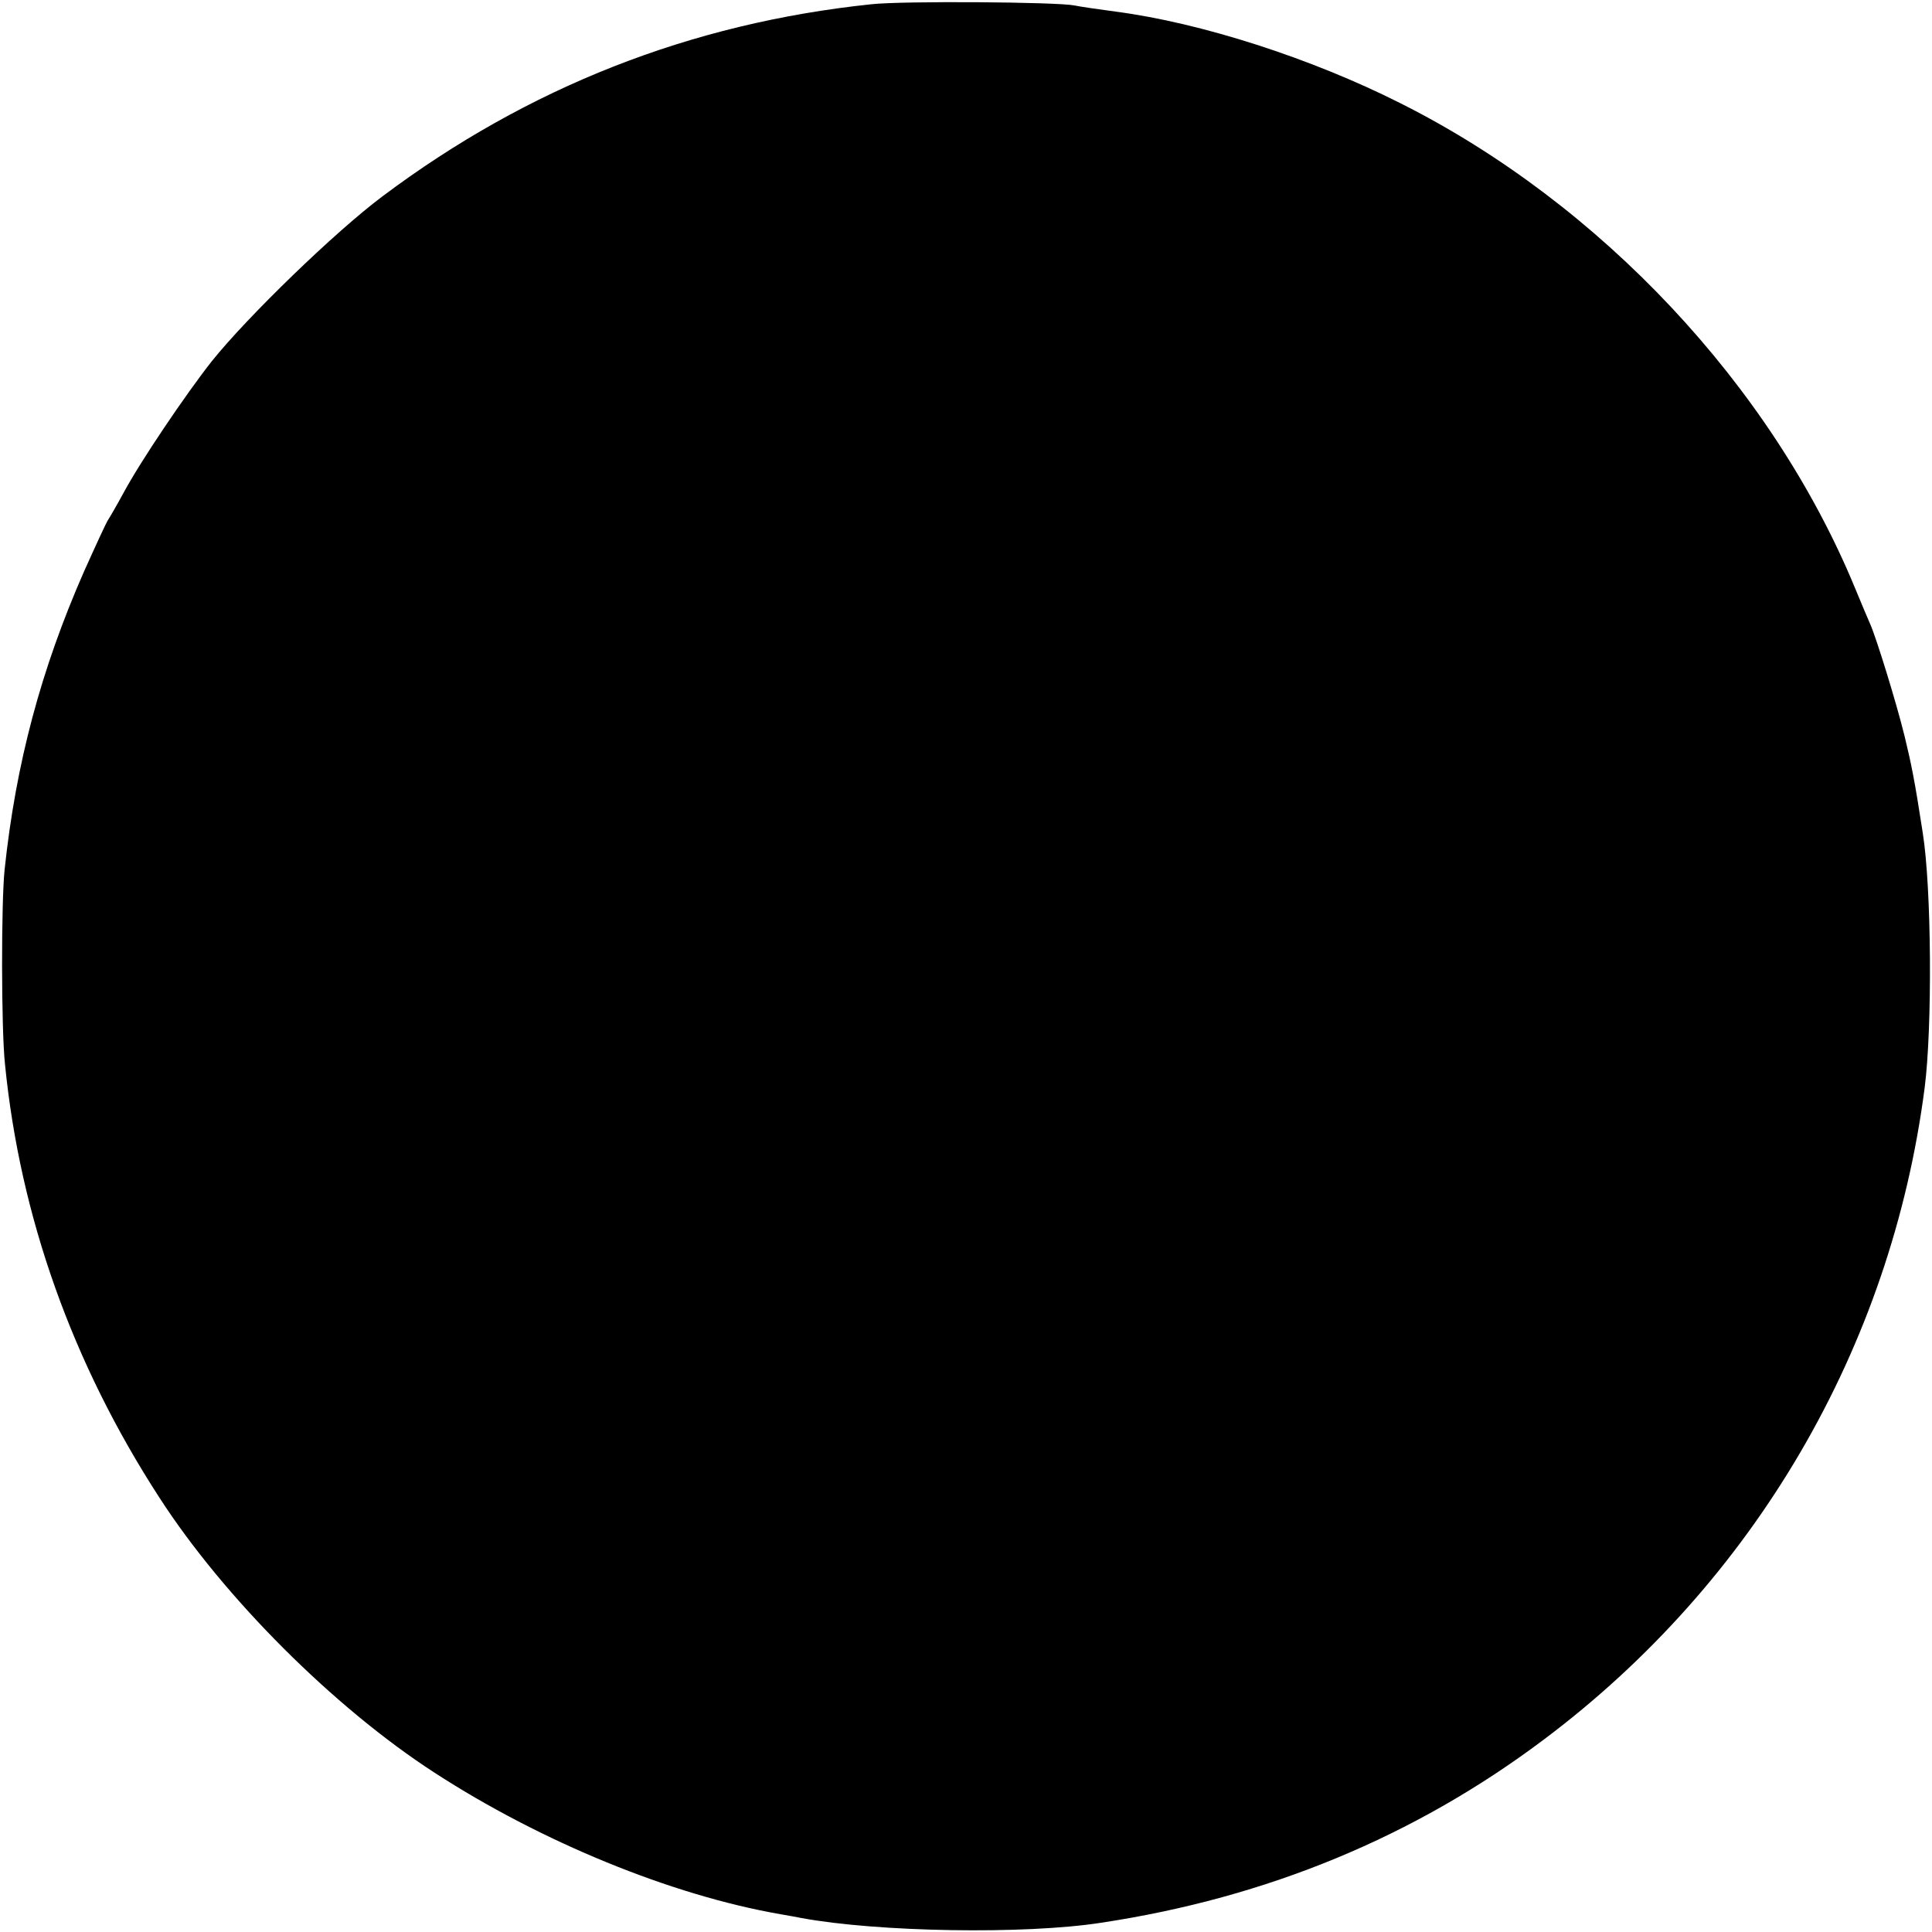 <?xml version="1.0" standalone="no"?>
<!DOCTYPE svg PUBLIC "-//W3C//DTD SVG 20010904//EN"
 "http://www.w3.org/TR/2001/REC-SVG-20010904/DTD/svg10.dtd">
<svg version="1.0" xmlns="http://www.w3.org/2000/svg"
 width="500pt" height="500pt" viewBox="0 0 500 500"
 preserveAspectRatio="xMidYMid meet">
<g transform="translate(0,500) scale(0.1,-0.1)"
fill="#000000" stroke="none">
<path d="M2255 4989 c-468 -49 -889 -215 -1265 -497 -123 -92 -350 -312 -442
-427 -67 -85 -184 -258 -228 -340 -18 -33 -36 -64 -40 -70 -4 -5 -32 -66 -63
-135 -111 -253 -176 -496 -205 -770 -9 -83 -9 -414 1 -505 39 -393 174 -773
399 -1120 167 -259 452 -544 713 -713 276 -179 613 -317 895 -366 19 -3 44 -8
55 -10 196 -36 576 -43 775 -12 430 65 811 223 1144 473 546 409 900 1015 987
1688 20 156 18 516 -5 660 -21 137 -30 180 -47 250 -21 86 -74 257 -89 290 -5
11 -23 54 -40 95 -216 522 -658 993 -1176 1253 -230 116 -515 208 -737 237
-45 6 -93 13 -107 16 -46 9 -444 12 -525 3z"/>
</g>
</svg>
